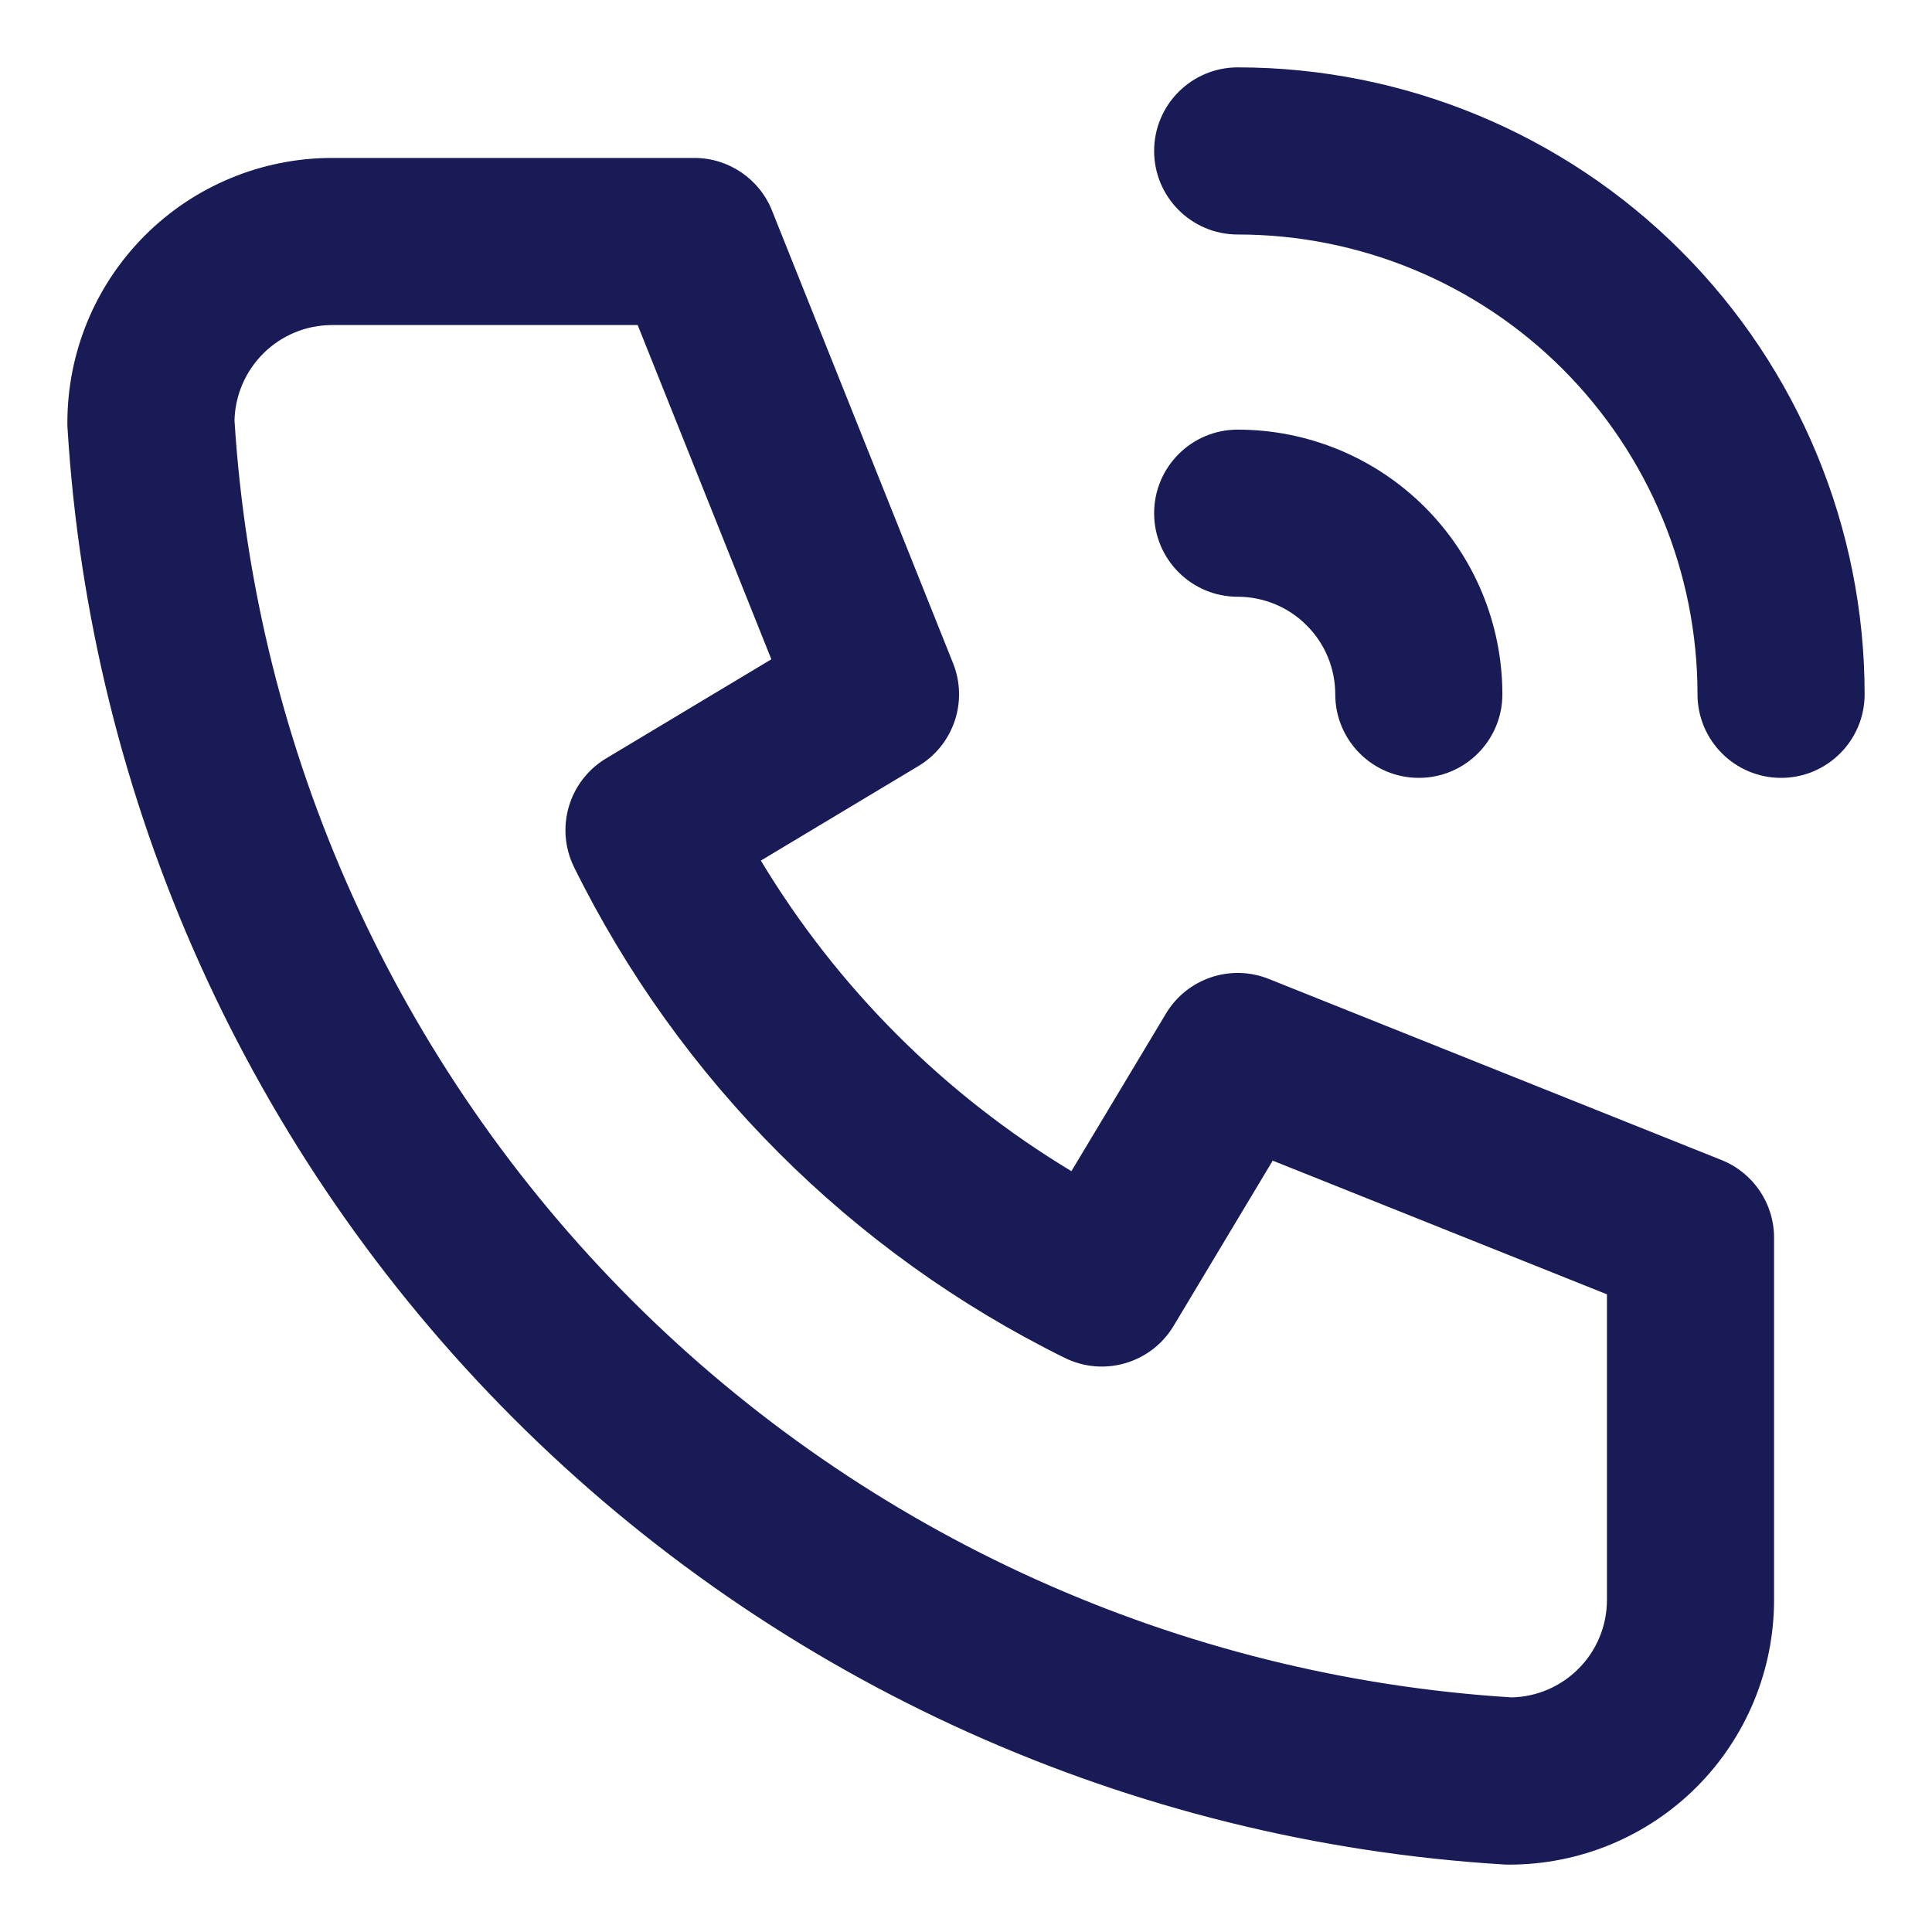 <svg width="16" height="16" viewBox="0 0 16 16" fill="none" xmlns="http://www.w3.org/2000/svg">
<path fill-rule="evenodd" clip-rule="evenodd" d="M2.75 2.692C2.536 2.692 2.33 2.777 2.179 2.929C2.032 3.076 1.947 3.274 1.942 3.482C2.115 6.23 3.285 8.82 5.232 10.768C7.179 12.715 9.77 13.885 12.518 14.057C12.726 14.053 12.924 13.968 13.071 13.821C13.223 13.67 13.308 13.464 13.308 13.25V10.719L10.54 9.612L9.719 10.981C9.533 11.29 9.142 11.405 8.819 11.246C7.053 10.375 5.625 8.946 4.754 7.181C4.595 6.858 4.71 6.467 5.019 6.281L6.388 5.46L5.281 2.692H2.75ZM1.2 1.95C1.611 1.539 2.169 1.308 2.75 1.308H5.75C6.033 1.308 6.288 1.48 6.393 1.743L7.893 5.493C8.019 5.808 7.898 6.169 7.606 6.344L6.301 7.127C6.936 8.181 7.819 9.064 8.873 9.699L9.656 8.394C9.831 8.102 10.192 7.981 10.507 8.107L14.257 9.607C14.52 9.712 14.692 9.967 14.692 10.25V13.25C14.692 13.831 14.461 14.389 14.05 14.8C13.639 15.211 13.081 15.442 12.5 15.442C12.486 15.442 12.472 15.442 12.458 15.441C9.364 15.253 6.445 13.939 4.253 11.747C2.061 9.555 0.747 6.636 0.559 3.542C0.558 3.528 0.558 3.514 0.558 3.5C0.558 2.918 0.789 2.361 1.2 1.95Z" fill="#181B56"/>
<path fill-rule="evenodd" clip-rule="evenodd" d="M9.558 4.25C9.558 3.868 9.868 3.558 10.25 3.558C10.831 3.558 11.389 3.789 11.8 4.2C12.211 4.611 12.442 5.168 12.442 5.75C12.442 6.132 12.132 6.442 11.75 6.442C11.368 6.442 11.058 6.132 11.058 5.75C11.058 5.536 10.973 5.33 10.821 5.179C10.67 5.027 10.464 4.942 10.25 4.942C9.868 4.942 9.558 4.632 9.558 4.25Z" fill="#181B56"/>
<path fill-rule="evenodd" clip-rule="evenodd" d="M9.558 1.25C9.558 0.868 9.868 0.558 10.25 0.558C11.627 0.558 12.948 1.105 13.921 2.078C14.895 3.052 15.442 4.373 15.442 5.75C15.442 6.132 15.132 6.442 14.75 6.442C14.368 6.442 14.058 6.132 14.058 5.75C14.058 4.74 13.656 3.772 12.942 3.057C12.228 2.343 11.26 1.942 10.25 1.942C9.868 1.942 9.558 1.632 9.558 1.25Z" fill="#181B56"/>
</svg>
